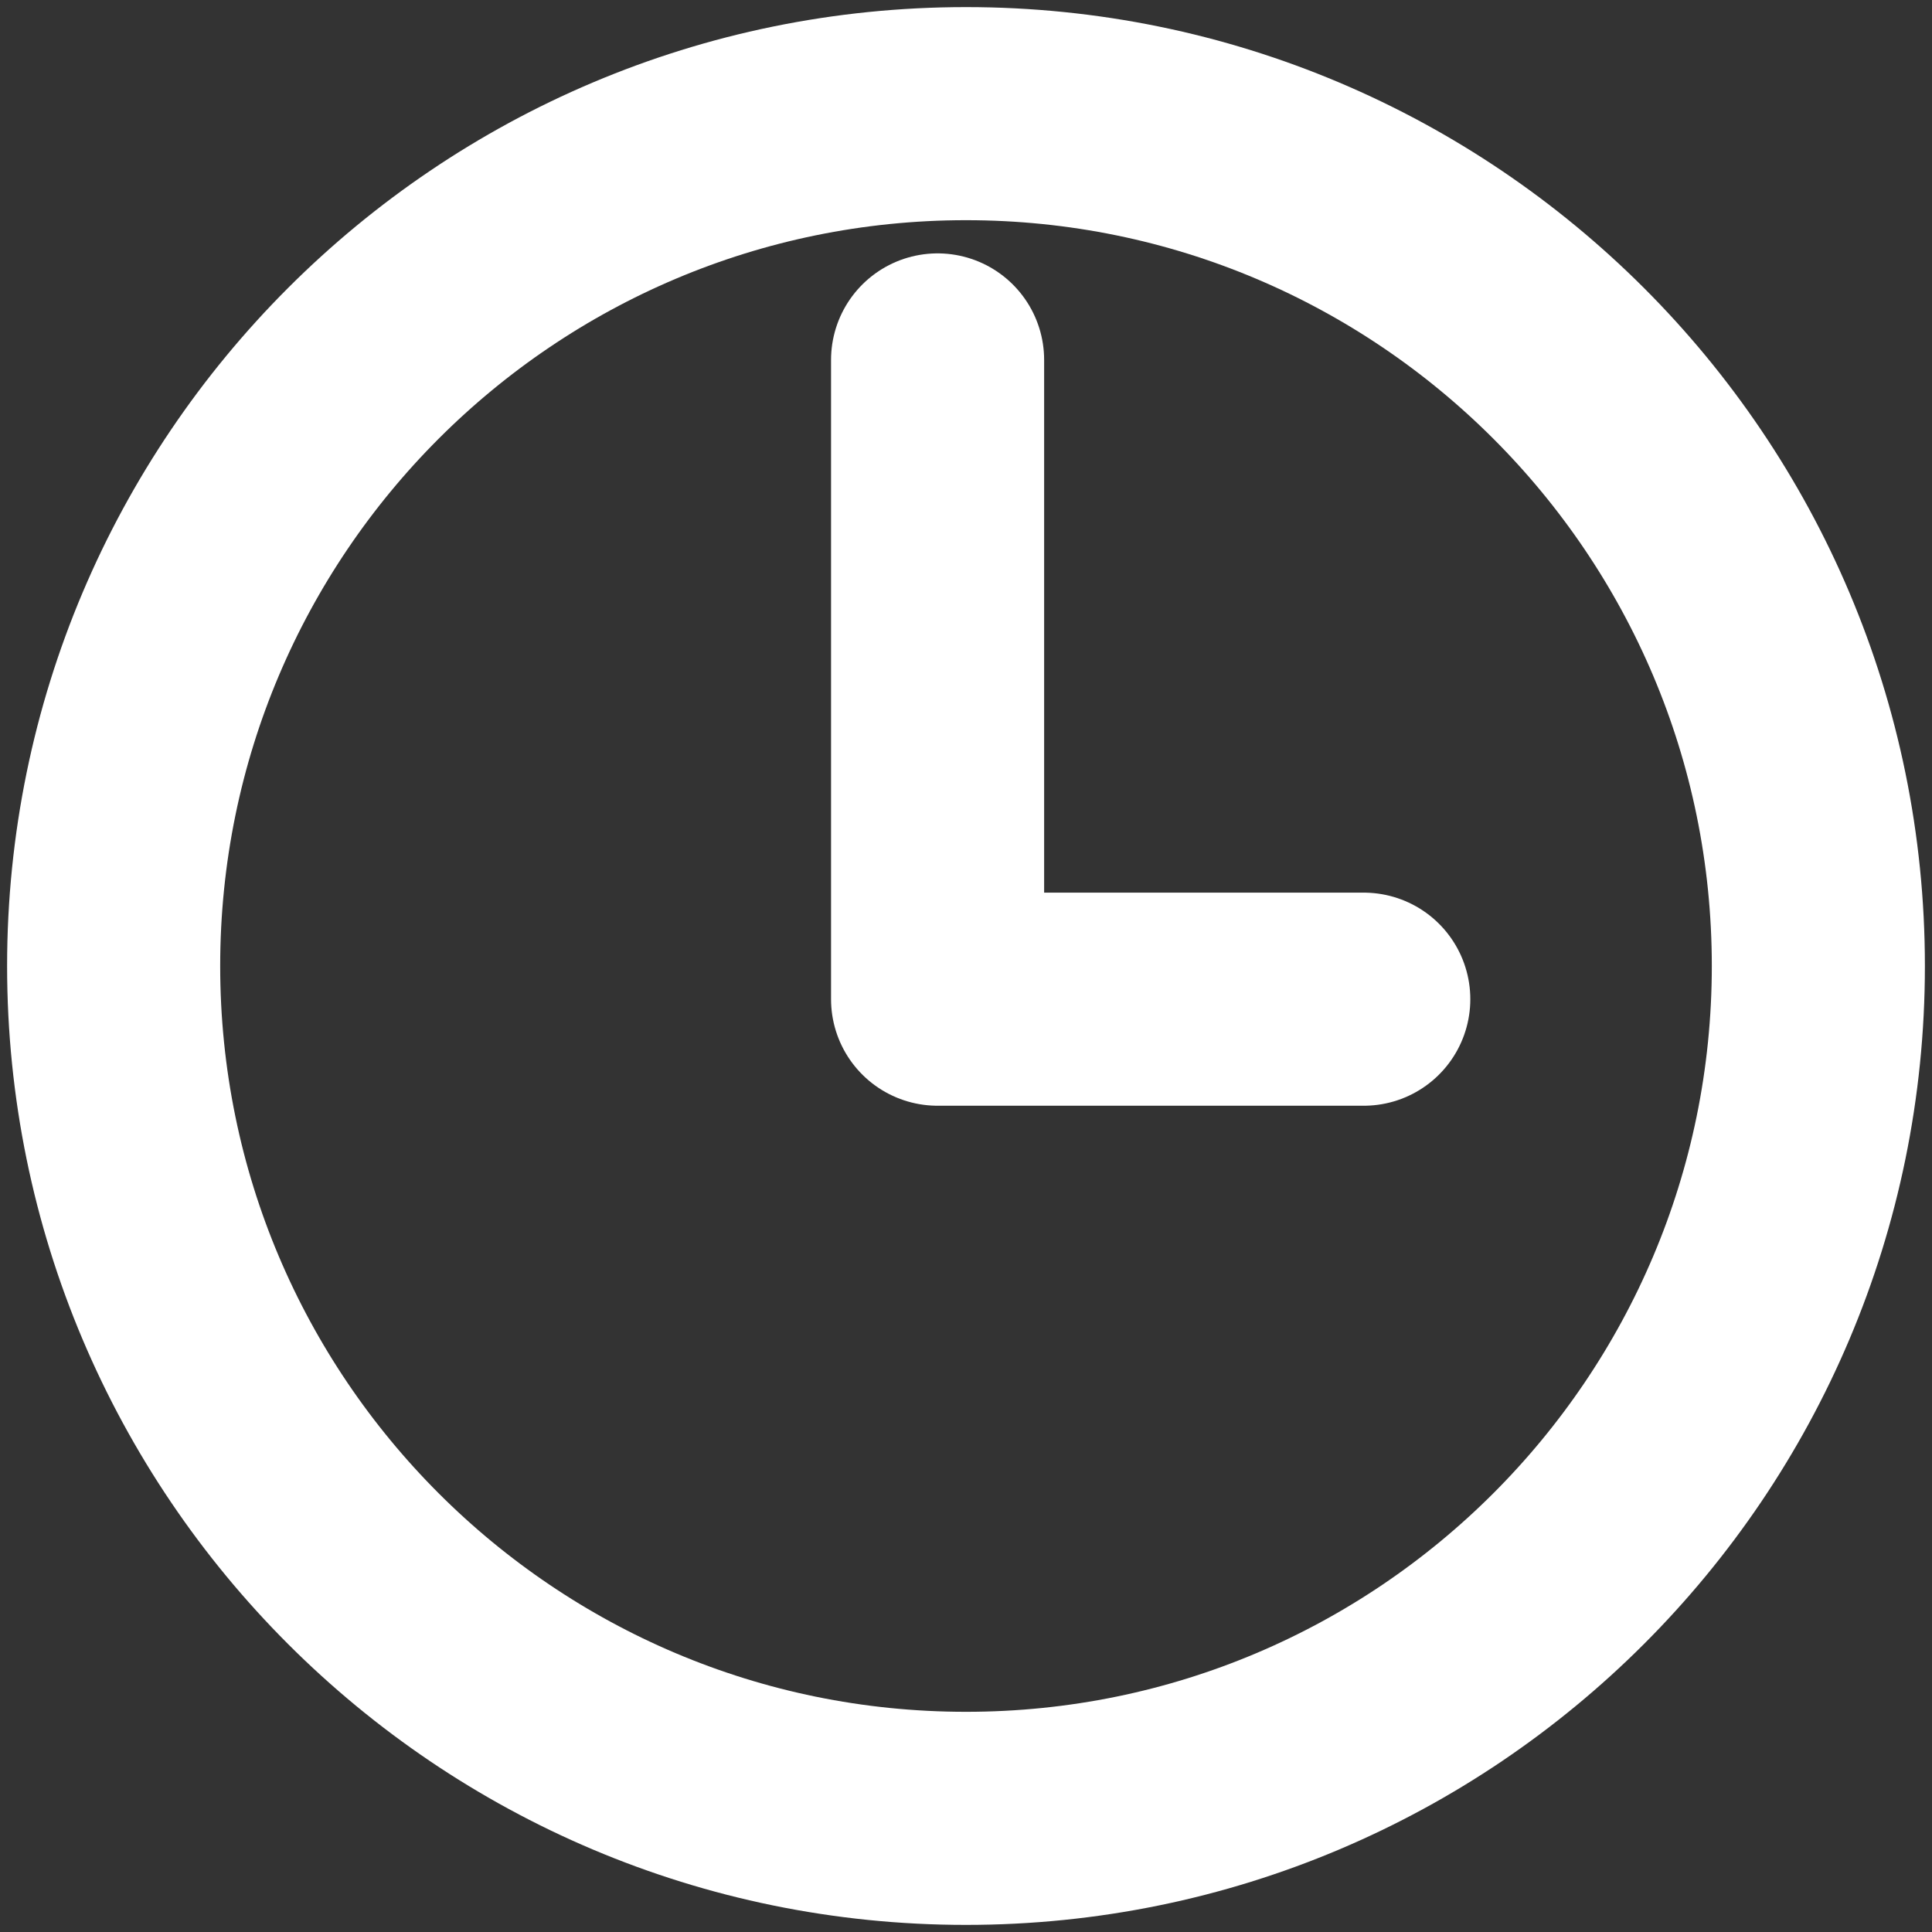 <svg width="17" height="17" viewBox="0 0 17 17" fill="none" xmlns="http://www.w3.org/2000/svg">
    <rect x="0" y="0" width="17" height="17" fill="#333333" stroke="none"/>
    <path d="M8.5 1C4.359 1 1 4.359 1 8.5C1 12.641 4.359 16 8.5 16C12.641 16 16 12.641 16 8.5C16 4.359 12.641 1 8.5 1Z" stroke="white" stroke-width="1.875" stroke-miterlimit="10"/>
    <path d="M8.25 3.167V8.792H12" stroke="white" stroke-width="1.875" stroke-linecap="round" stroke-linejoin="round"/>
</svg>
